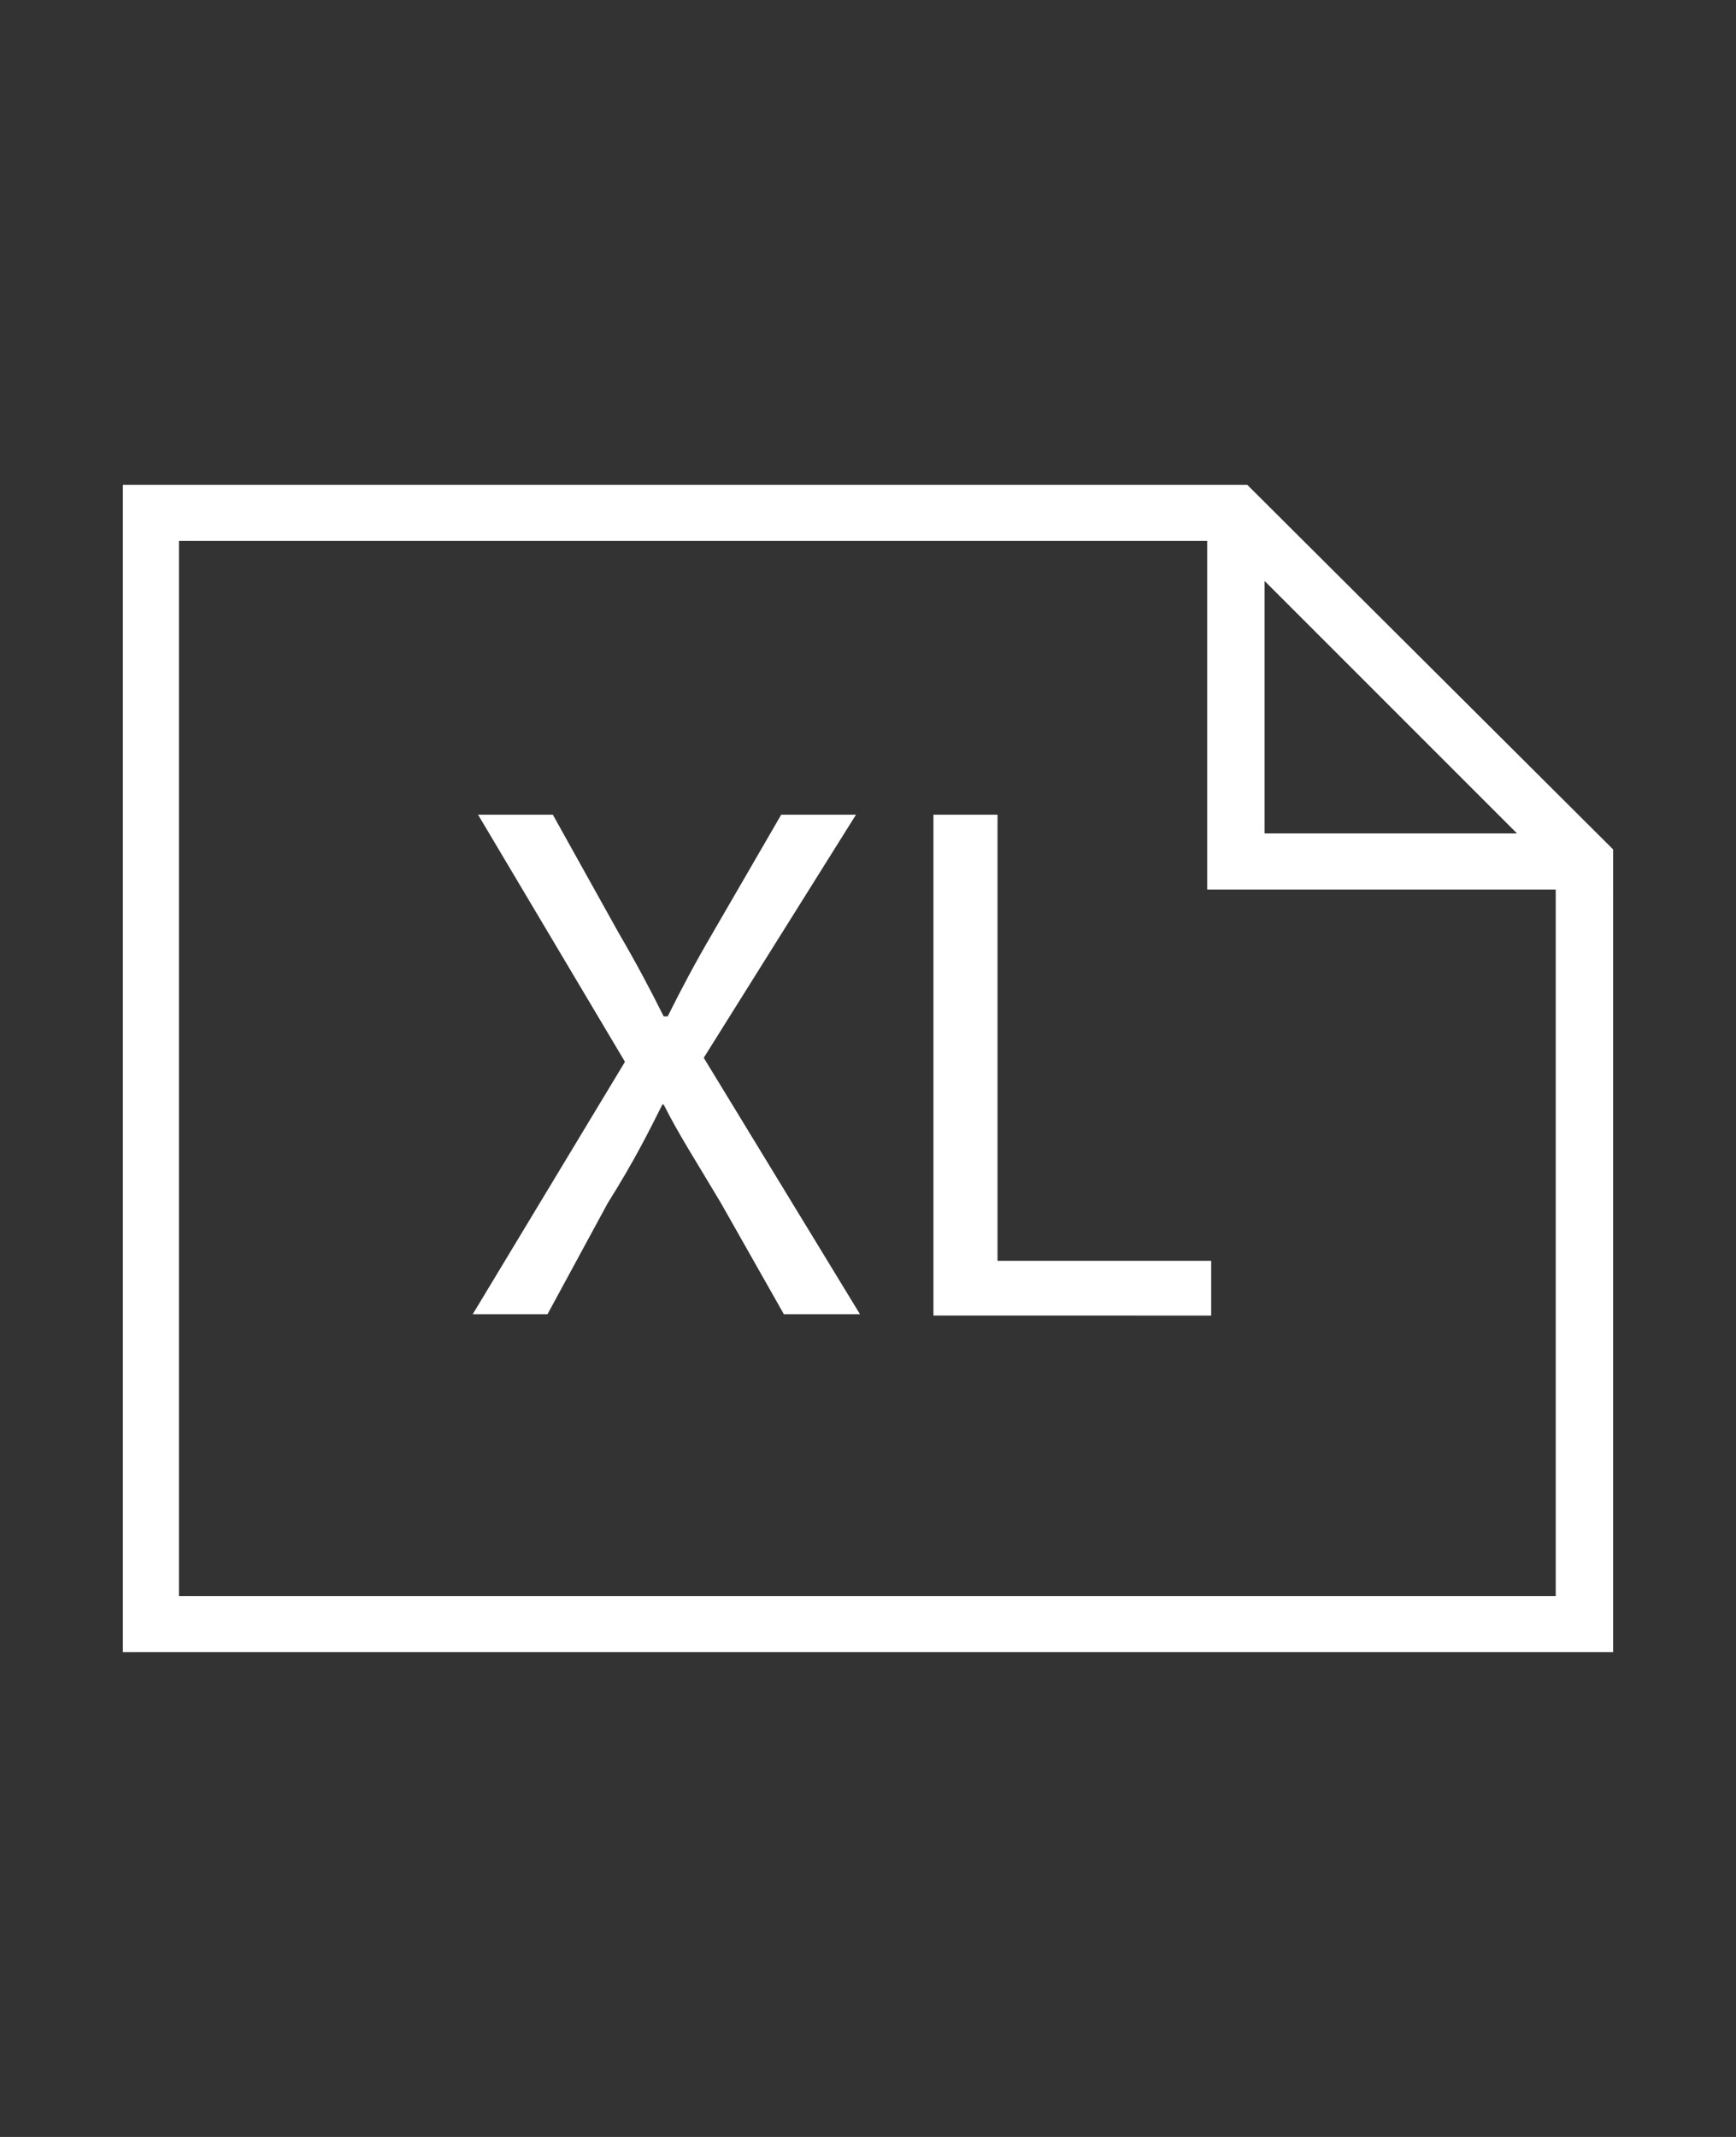 <?xml version="1.0" encoding="utf-8"?>
<!-- Generator: Adobe Illustrator 16.0.0, SVG Export Plug-In . SVG Version: 6.00 Build 0)  -->
<!DOCTYPE svg PUBLIC "-//W3C//DTD SVG 1.1//EN" "http://www.w3.org/Graphics/SVG/1.1/DTD/svg11.dtd">
<svg version="1.1" id="Layer_1" xmlns="http://www.w3.org/2000/svg" xmlns:xlink="http://www.w3.org/1999/xlink" x="0px" y="0px"
	 width="130px" height="160px" viewBox="0 0 130 160" enable-background="new 0 0 130 160" xml:space="preserve">
<rect x="0" y="0" width="130" height="160" fill="#333333" stroke="none"/>
<g>
	<g>
		<path fill="#FFF" d="M120.8,63.6L93.4,36.3H9.2v87.4h111.6V63.6z M113.6,62.4H94.7V43.5L113.6,62.4z M13.4,119.5v-79h77v26.1
			h26.1v52.9H13.4z"/>
	</g>
	<g>
		<path fill="#FFF" d="M58.7,98.4L54,90.1c-1.9-3.2-3.2-5.2-4.3-7.4h-0.1c-1.1,2.2-2.1,4.2-4.1,7.4L41,98.4h-5.6l11.4-18.9
			L35.8,61h5.6l4.9,8.8c1.4,2.4,2.4,4.3,3.4,6.3H50c1.1-2.2,2-3.9,3.4-6.3l5.1-8.8h5.6L52.7,79.2l11.7,19.2H58.7z"/>
		<path fill="#FFF" d="M69.9,61h4.8v33.4h16v4.1H69.9V61z"/>
	</g>
</g>
</svg>
